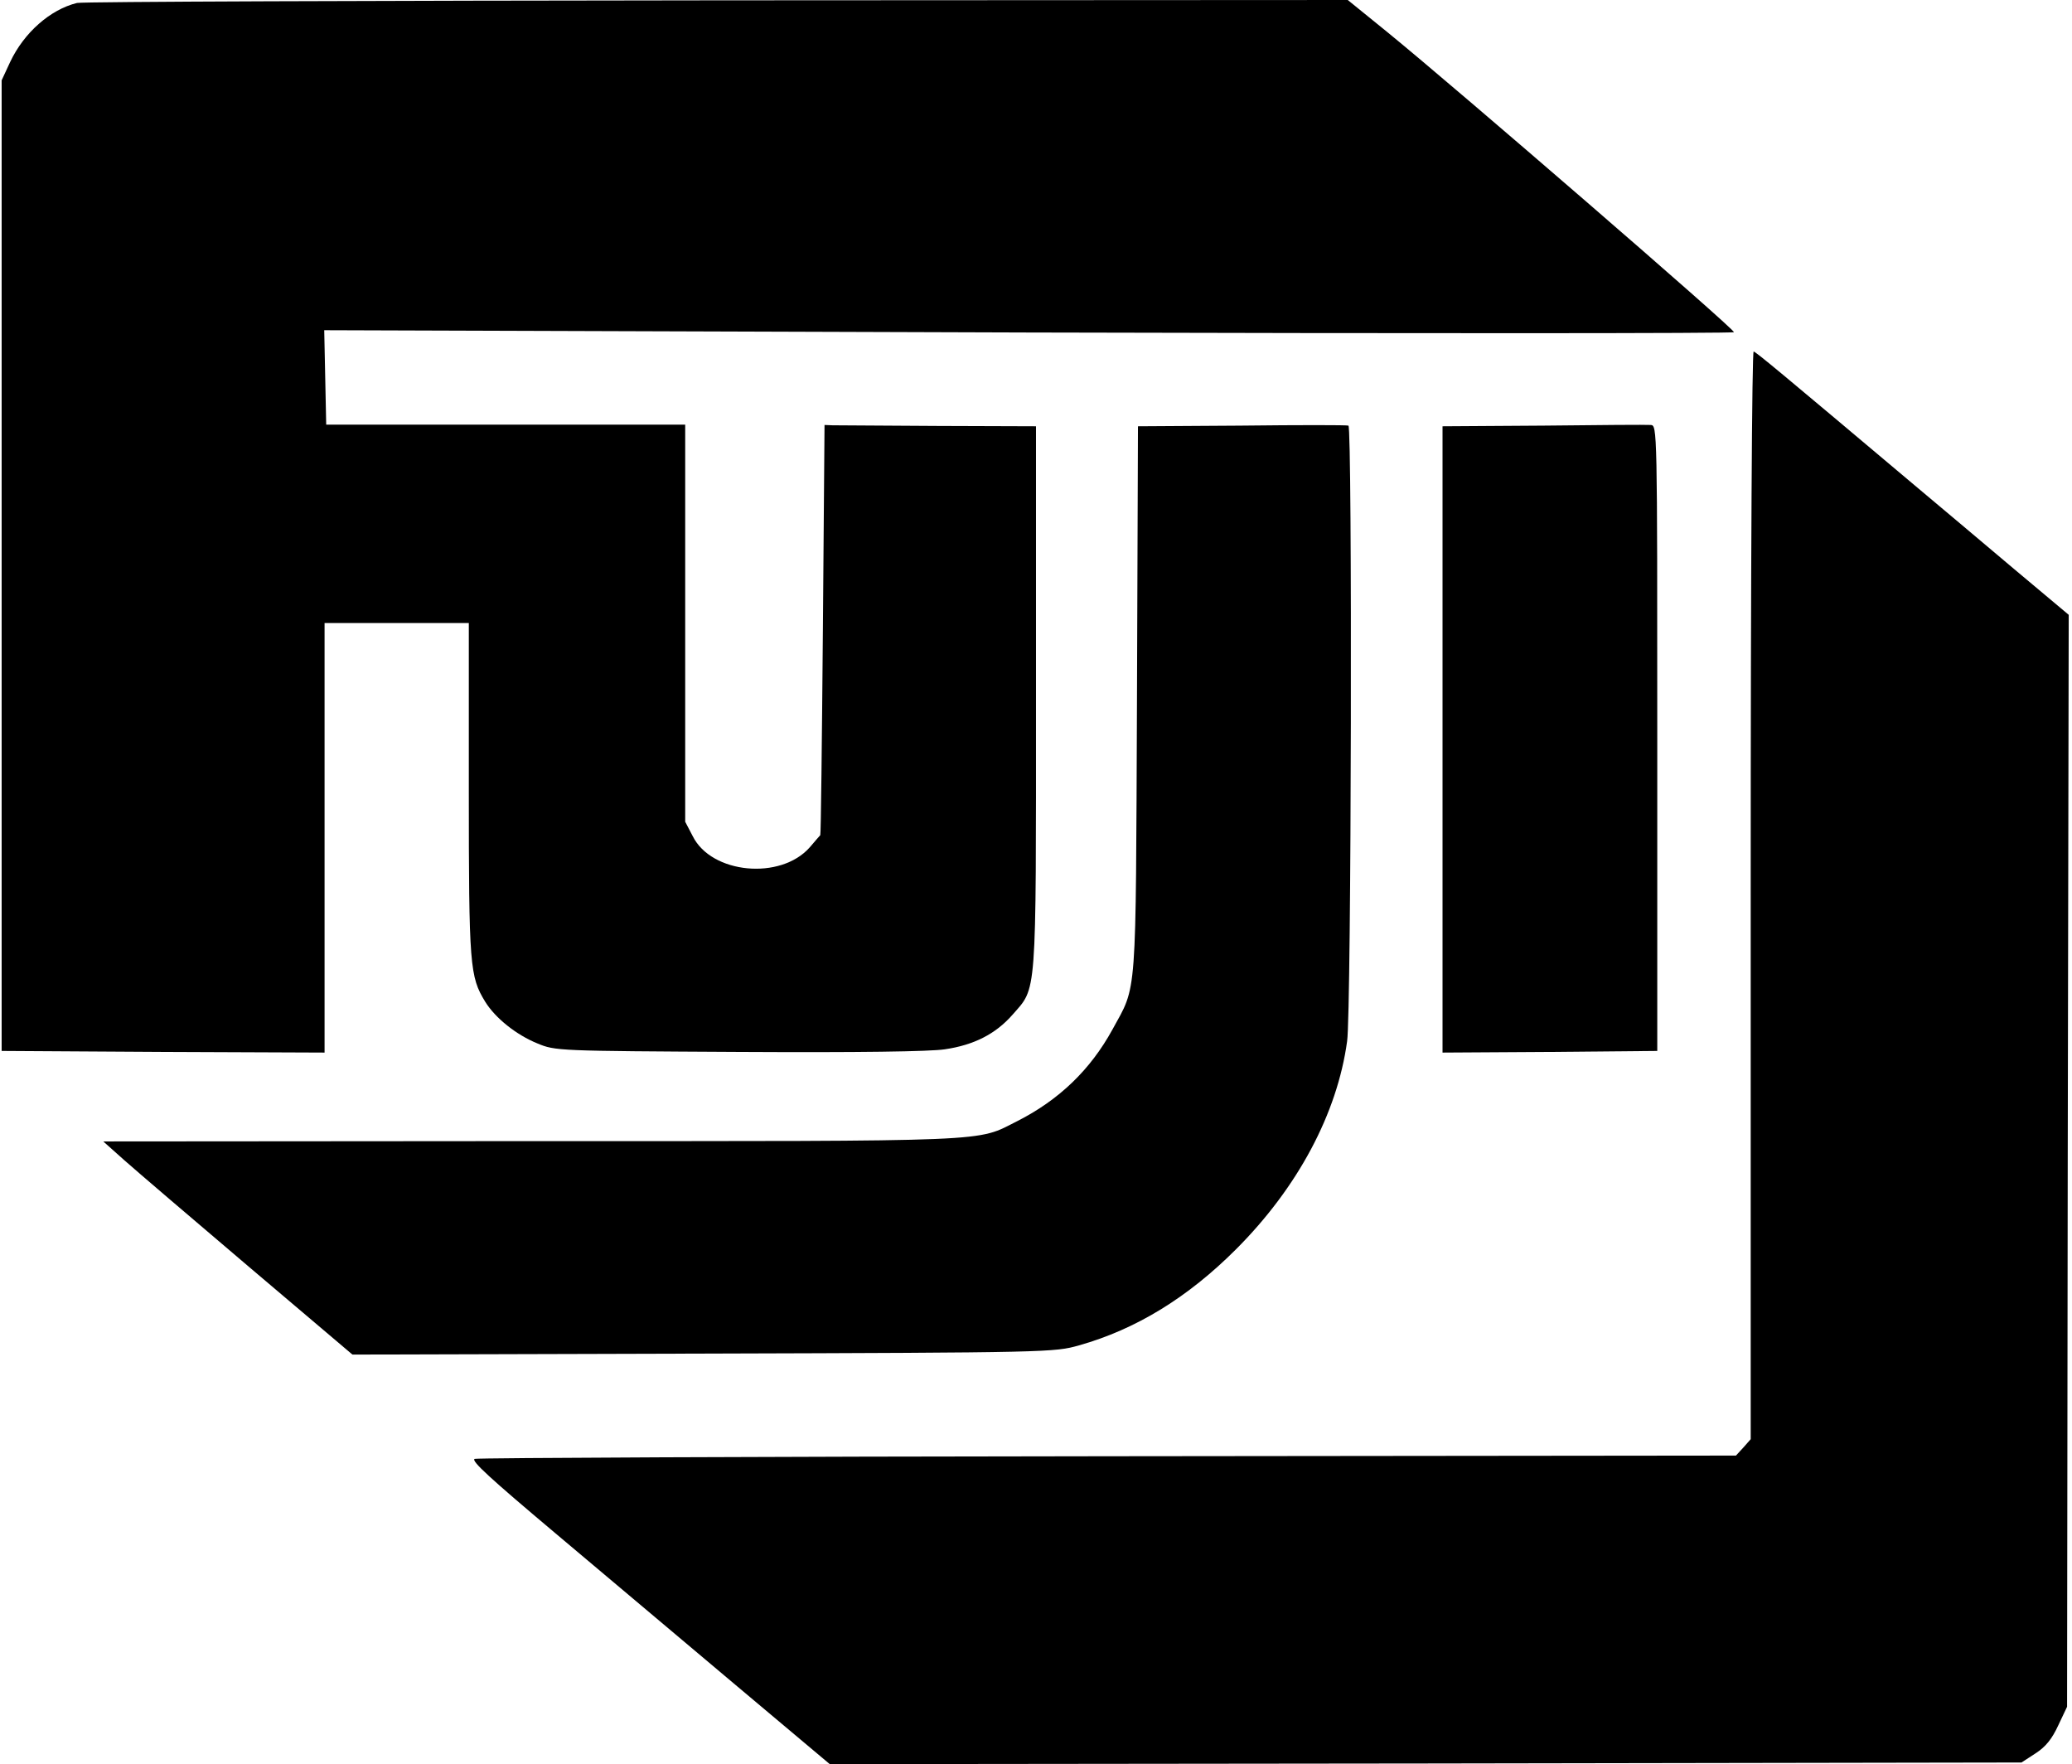 
<svg version="1.0" xmlns="http://www.w3.org/2000/svg" viewBox="0 0 632 538"
 preserveAspectRatio="xMidYMid meet">
<g transform="translate(0,538) scale(0.1,-0.1)"
fill="#000000" stroke="none">
<path d="M235 5371 c-82 -20 -162 -91 -204 -180 l-26 -56 0 -1480 0 -1480 493
-3 492 -2 0 655 0 655 220 0 220 0 0 -507 c0 -541 3 -571 50 -648 31 -50 95
-101 159 -127 55 -23 62 -23 615 -26 365 -2 583 1 628 8 89 13 155 47 206 105
75 86 72 40 72 967 l0 828 -297 1 c-164 1 -309 2 -323 2 l-25 1 -5 -624 c-3
-344 -6 -626 -8 -627 -1 -1 -16 -18 -32 -37 -89 -101 -300 -81 -357 34 l-23
44 0 606 0 605 -548 0 -547 0 -3 144 -3 144 2151 -7 c1182 -3 2150 -3 2149 1
-1 12 -845 742 -1056 914 l-122 99 -1923 -1 c-1058 -1 -1936 -4 -1953 -8z"/>
<path d="M5340 2651 l0 -1660 -22 -25 -23 -25 -1915 -2 c-1053 -1 -1923 -5
-1932 -8 -13 -5 49 -61 245 -226 144 -121 391 -329 550 -463 l288 -242 1818 2
1817 3 43 28 c31 20 50 44 69 85 l27 57 2 1665 3 1665 -167 140 c-91 77 -228
192 -303 255 -418 352 -482 405 -491 408 -5 2 -9 -617 -9 -1657z"/>
<path d="M3788 4082 l-317 -2 -3 -833 c-4 -928 1 -868 -75 -1007 -67 -122
-162 -214 -290 -279 -128 -64 -48 -61 -1483 -61 l-1305 -1 65 -58 c36 -32 207
-178 380 -325 l315 -267 1070 3 c1060 3 1071 4 1146 25 174 49 332 146 479
293 188 188 309 414 339 635 13 88 16 1872 4 1877 -5 2 -151 2 -325 0z"/>
<path d="M4708 4082 l-308 -2 0 -955 0 -955 328 2 327 3 0 954 c0 947 0 954
-20 955 -11 1 -158 0 -327 -2z"/>
</g>
</svg>
